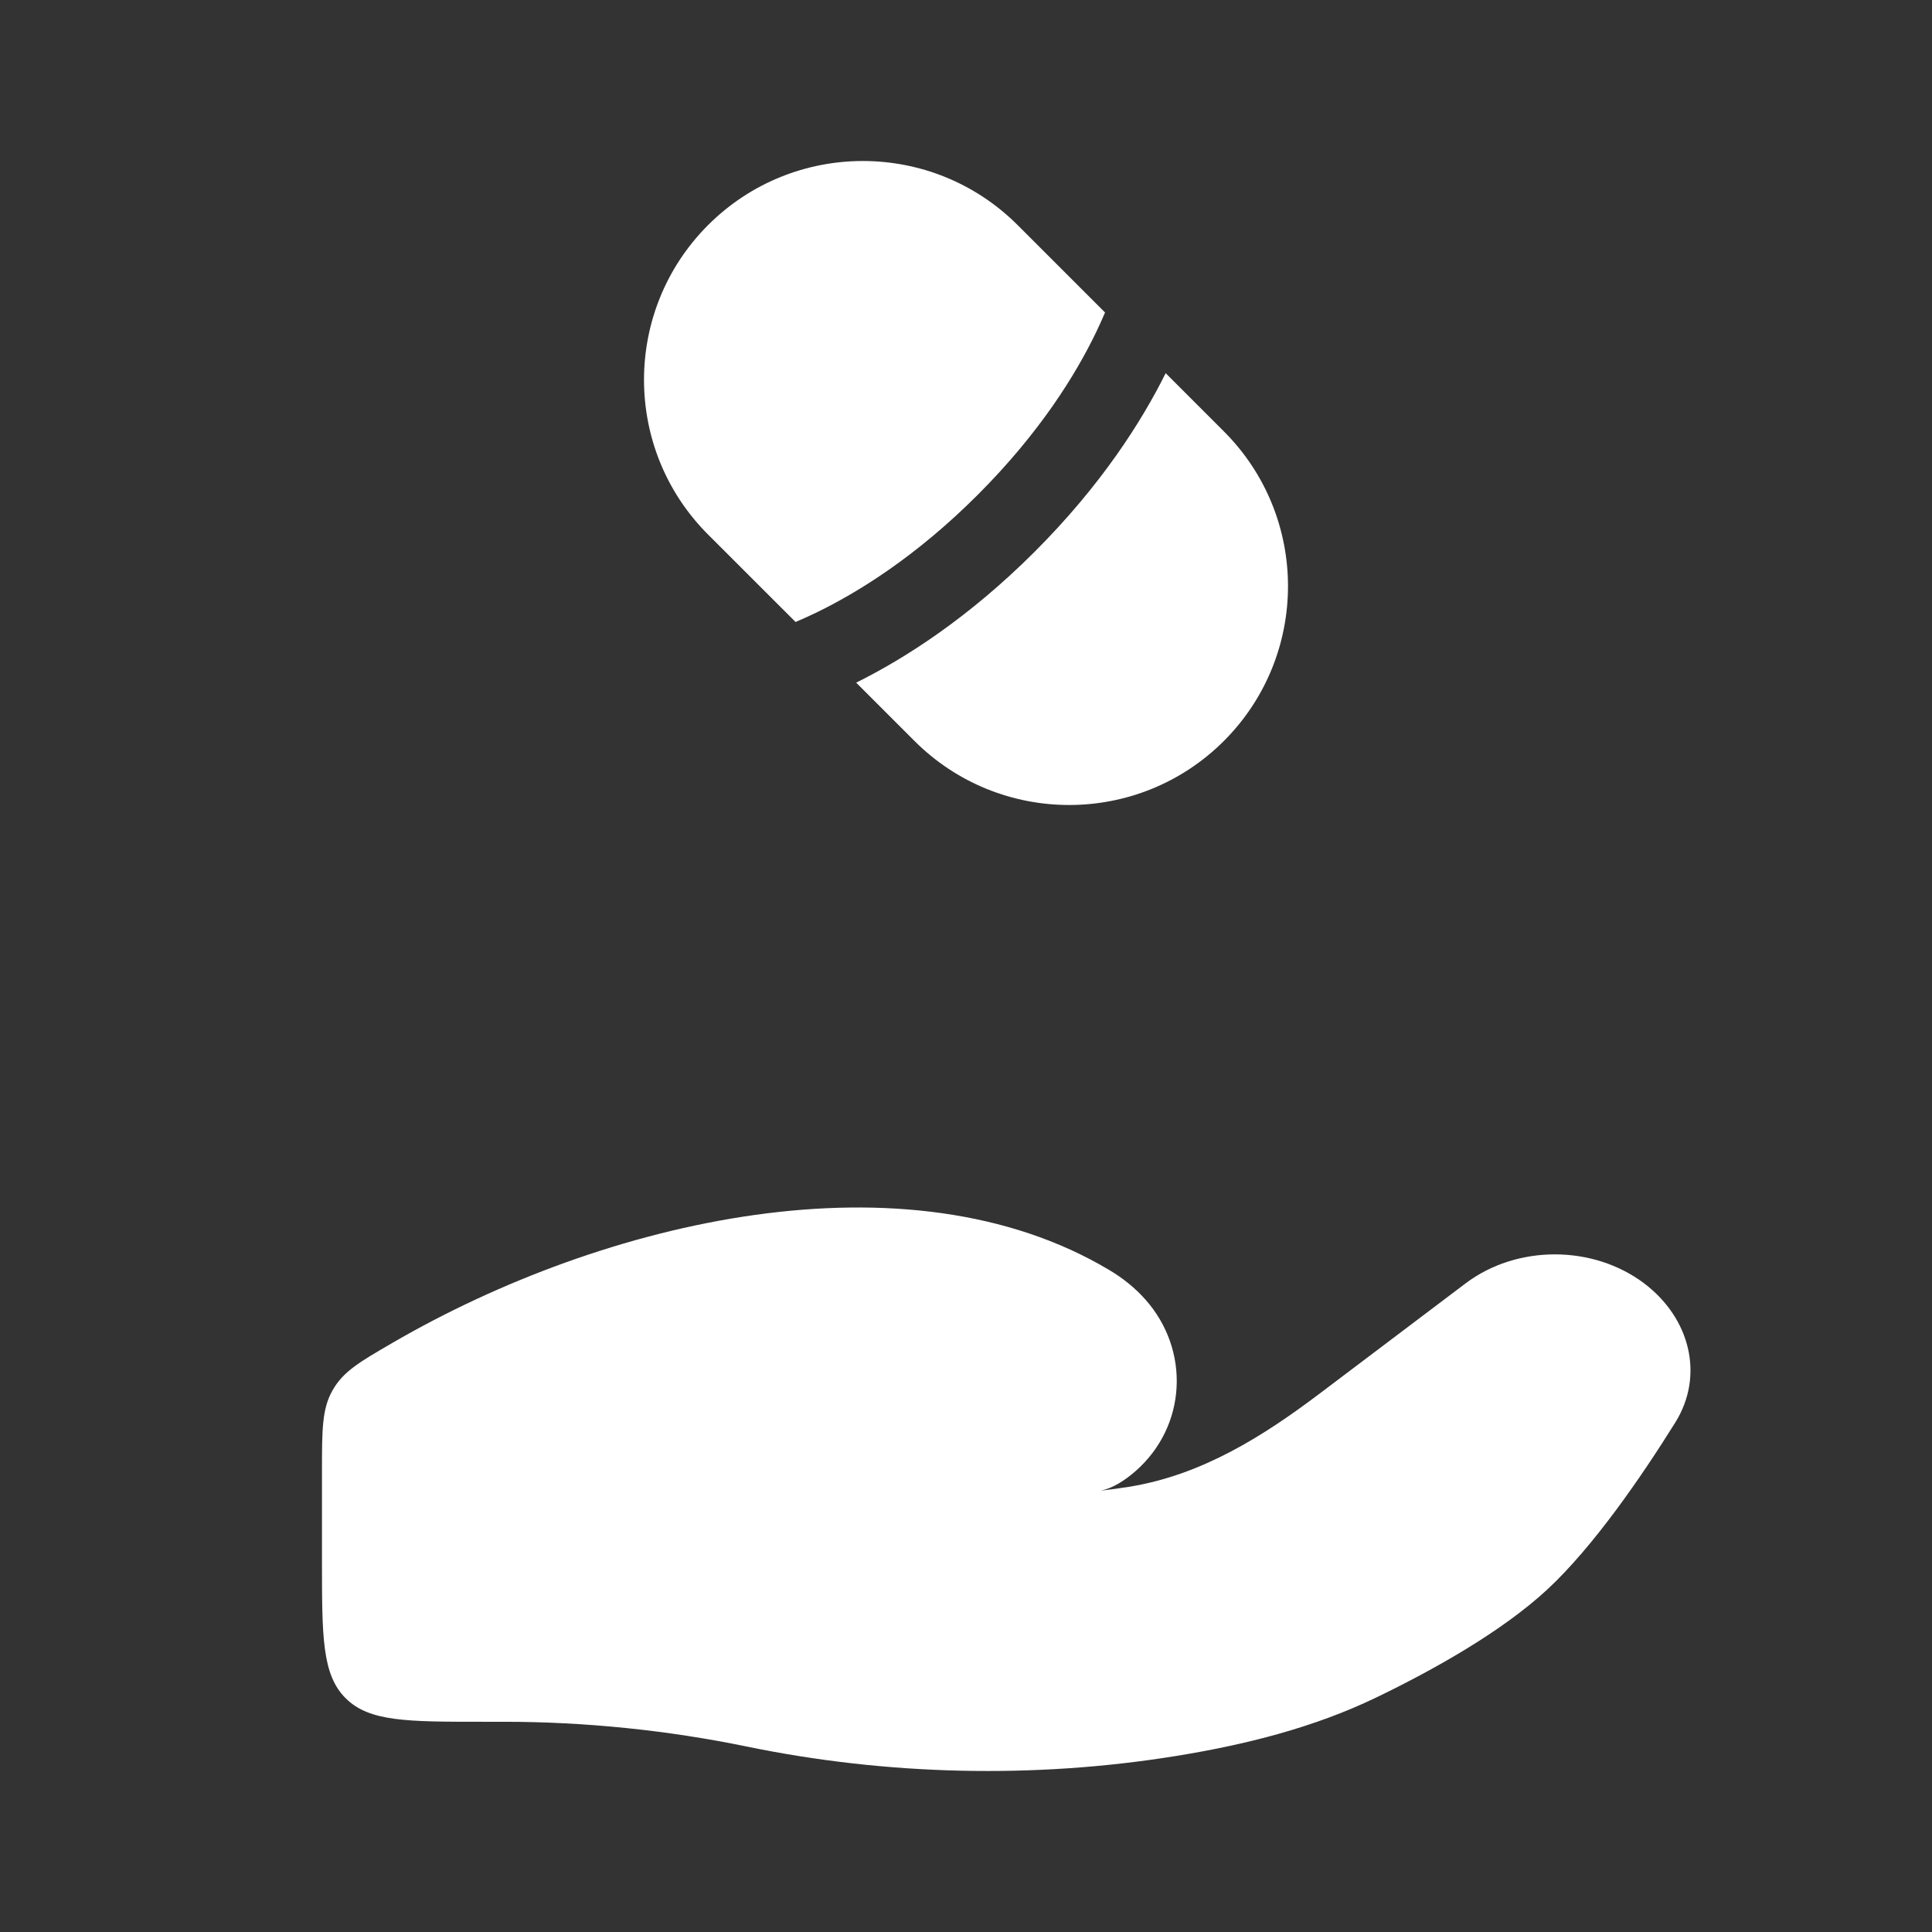 <svg width="32" height="32" viewBox="0 0 32 32" fill="none" xmlns="http://www.w3.org/2000/svg">
<rect x="0" y="0" width="32" height="32" fill="#333333" stroke="none"/>
<path d="M8.346 28.518H8C6.743 28.518 6.114 28.518 5.724 28.127C5.333 27.737 5.333 27.108 5.333 25.851V24.369C5.333 23.677 5.333 23.332 5.511 23.023C5.688 22.714 5.956 22.558 6.492 22.247C10.019 20.195 15.029 19.04 18.372 21.035C18.597 21.169 18.799 21.33 18.971 21.524C19.715 22.36 19.661 23.622 18.804 24.37C18.622 24.528 18.43 24.648 18.235 24.69C18.395 24.671 18.548 24.65 18.694 24.627C19.909 24.433 20.929 23.783 21.863 23.078L24.273 21.258C25.122 20.616 26.383 20.616 27.233 21.257C27.997 21.835 28.231 22.786 27.748 23.561C27.184 24.465 26.389 25.621 25.627 26.328C24.863 27.035 23.725 27.667 22.797 28.115C21.768 28.612 20.632 28.898 19.476 29.085C17.132 29.464 14.689 29.407 12.368 28.928C11.057 28.658 9.694 28.518 8.346 28.518Z" fill="white"/>
<path d="M15.146 12.272C16.561 13.687 18.856 13.687 20.272 12.272C21.687 10.856 21.687 8.561 20.272 7.146L19.307 6.181C18.906 6.988 18.236 8.039 17.138 9.138C16.039 10.236 14.988 10.906 14.181 11.307L15.146 12.272Z" fill="white"/>
<path d="M16.855 3.728C15.439 2.313 13.144 2.313 11.728 3.728C10.313 5.144 10.313 7.439 11.728 8.854L13.177 10.302C13.277 10.26 13.386 10.211 13.503 10.155C14.2 9.819 15.167 9.224 16.195 8.195C17.224 7.166 17.819 6.2 18.155 5.503C18.211 5.386 18.26 5.277 18.303 5.176L16.855 3.728Z" fill="white"/>
</svg>
